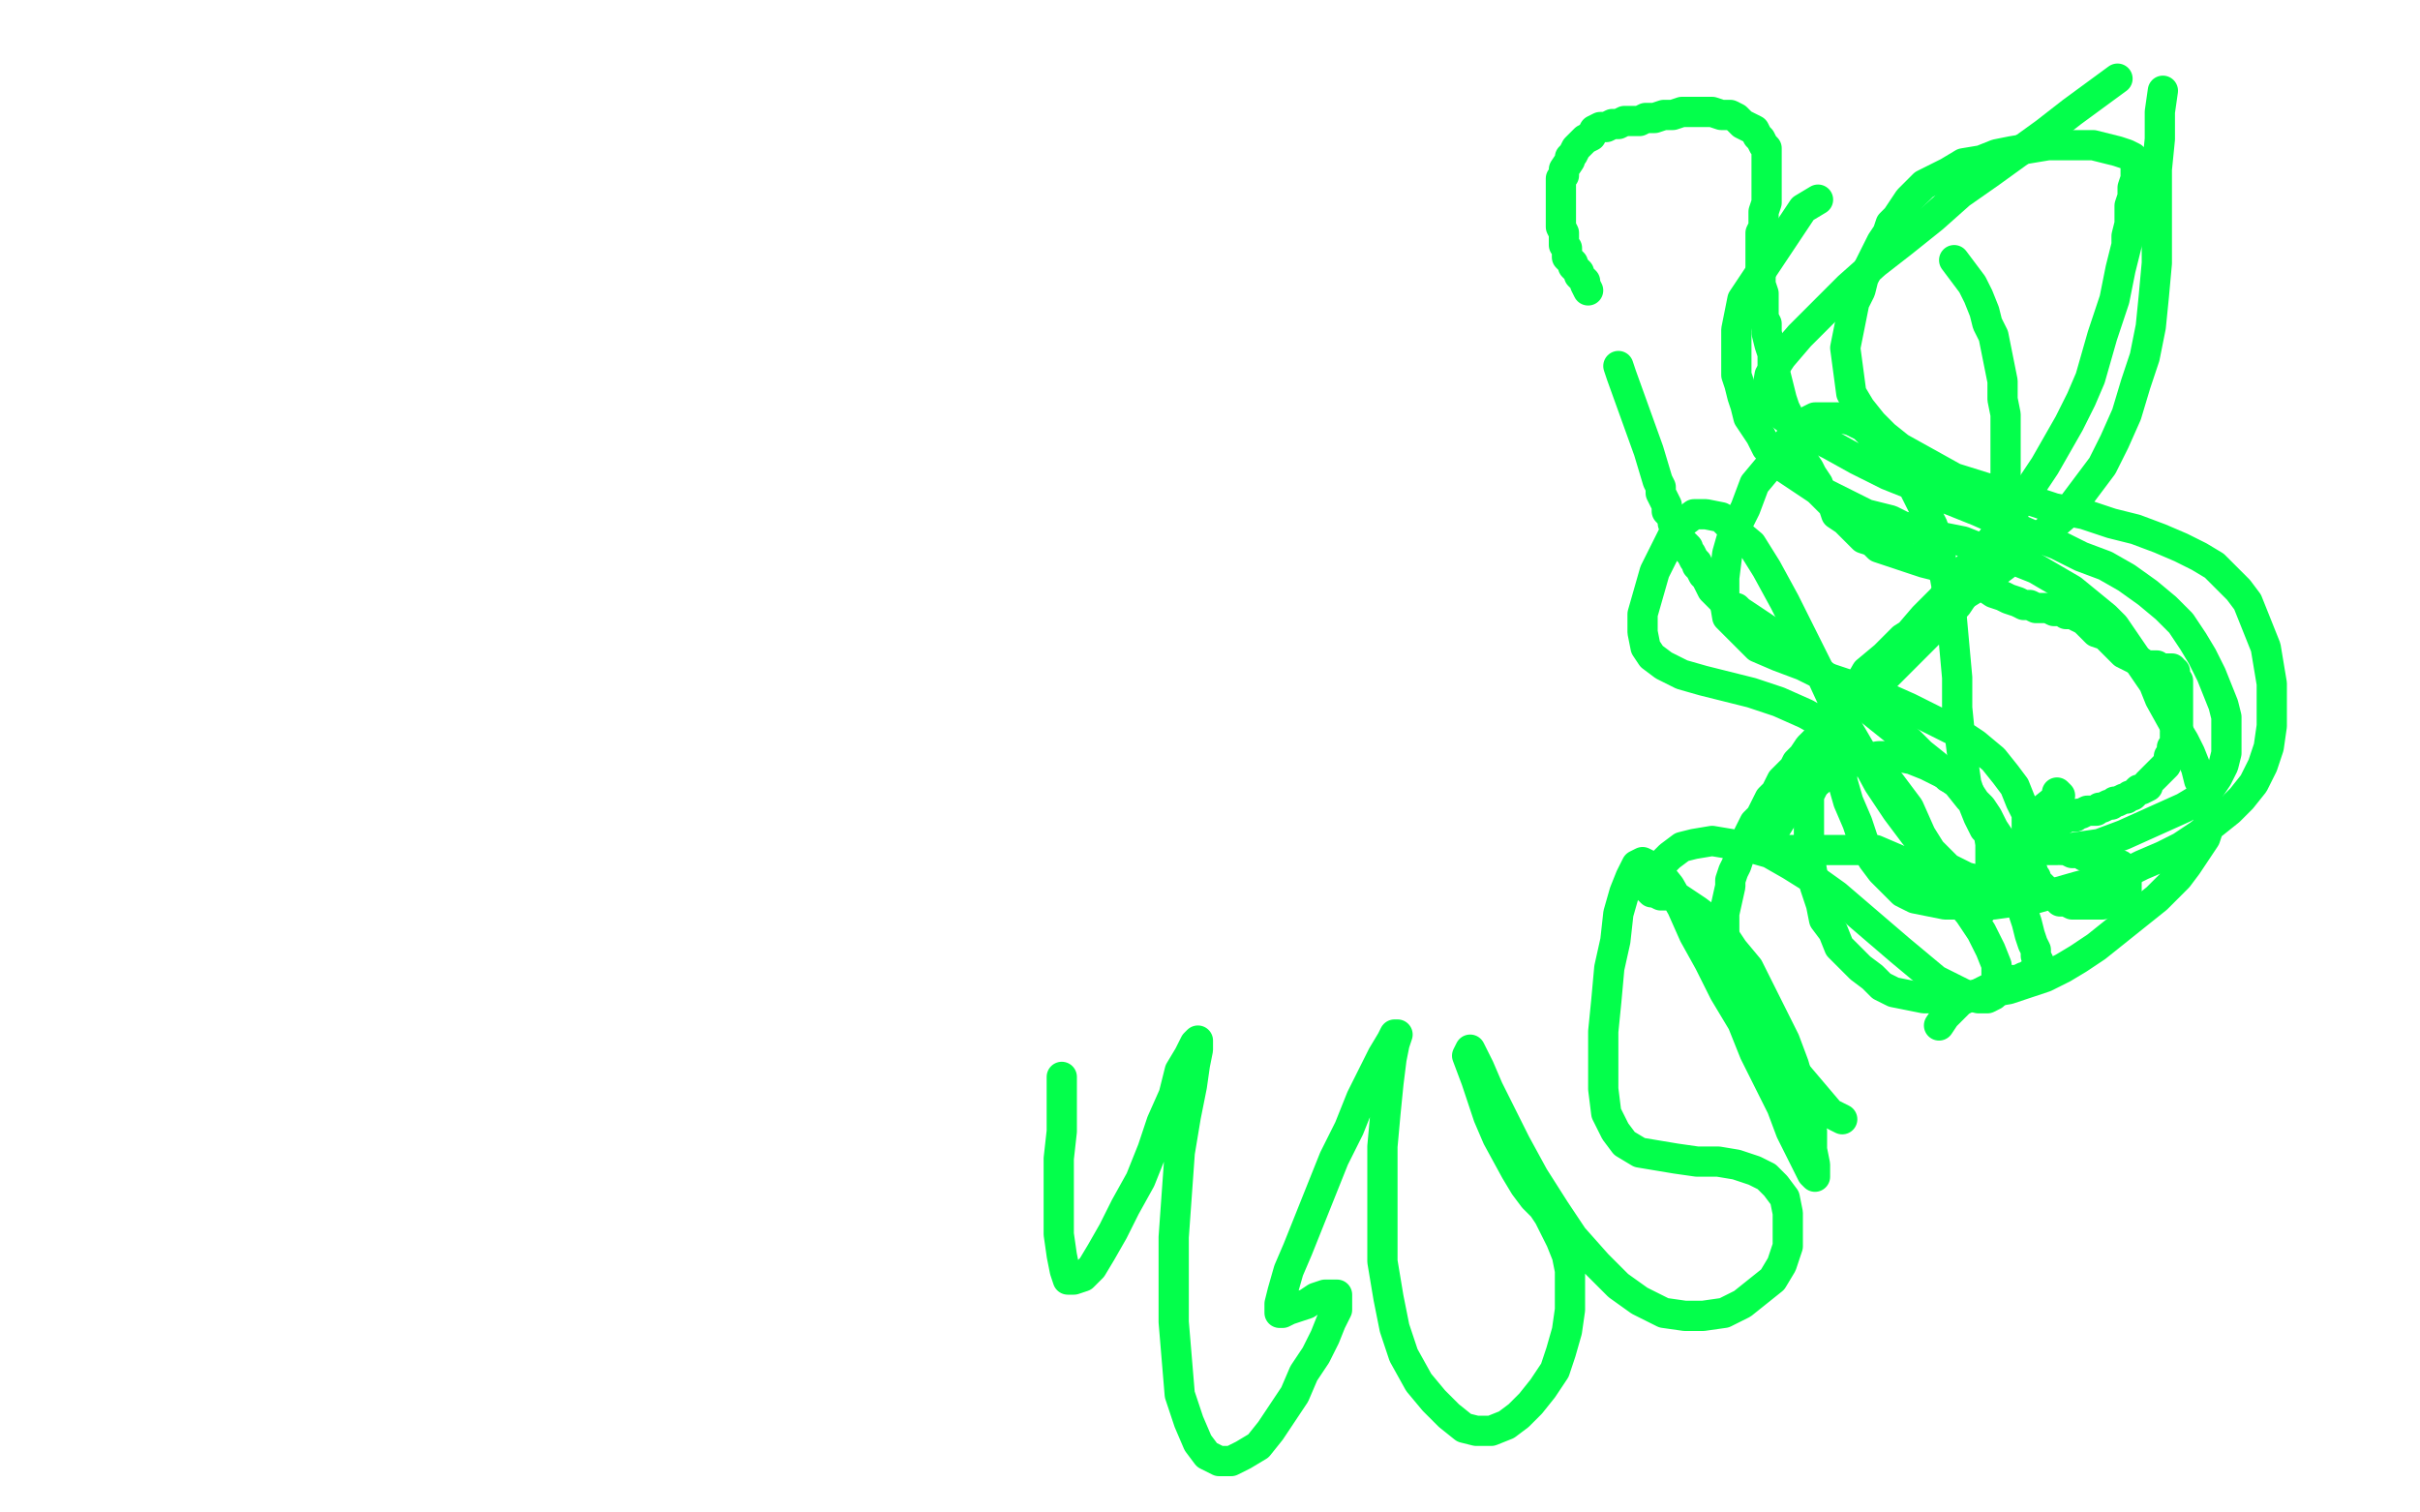 <?xml version="1.0" standalone="no"?>
<!DOCTYPE svg PUBLIC "-//W3C//DTD SVG 1.1//EN"
"http://www.w3.org/Graphics/SVG/1.1/DTD/svg11.dtd">

<svg width="800" height="500" version="1.1" xmlns="http://www.w3.org/2000/svg" xmlns:xlink="http://www.w3.org/1999/xlink" style="stroke-antialiasing: false"><desc>This SVG has been created on https://colorillo.com/</desc><rect x='0' y='0' width='800' height='500' style='fill: rgb(255,255,255); stroke-width:0' /><polyline points="680,262 681,263 681,263 676,267 676,267 674,269 674,269 673,270 673,270 672,271 672,271 672,272 672,272 672,273 672,273 672,274 672,274 672,275 672,275 672,276 672,276 672,277 672,277 673,278 673,278 674,278 674,279 675,279 677,279 678,280 680,280 682,281 683,281 685,282 686,282 688,282 689,283 690,283 692,283 693,284 694,284 695,284 696,285 698,285 699,285 699,286 700,286 701,286 701,287 702,287 702,288 703,289 703,290 703,291 703,292 703,293 703,294 703,295 702,295 701,296 700,297 699,297 698,298 697,298 696,298 695,299 694,299 693,299 692,299 690,299 689,299 687,299 686,299 685,299 683,298 682,298 681,298 680,297 679,296 678,296 677,295 676,294 675,293 674,292 673,291 673,290 672,289 672,288 671,287 671,286 671,285 670,285 670,284 670,283 671,282 671,281 672,280 672,278 673,277 674,276 674,275 675,275 675,274 676,273 677,273 678,272 679,272 680,271 682,271 683,270 684,270 686,270 687,269 688,269 690,268 691,268 693,268 694,267 695,267 697,266 698,266 699,265 700,265 702,264 703,264 704,263 705,263 706,262 707,261 708,261 710,260 710,259 711,258 712,257 713,256 714,255 715,254 716,253 717,251 717,250 718,249 718,247 719,246 719,244 719,242 720,241 720,239 720,238 720,237 720,235 720,233 720,232 720,230 720,229 720,228 720,226 720,225 719,224 719,223 719,222 718,222 718,221 717,221 716,221 715,221 714,221 713,220 712,220 711,220 709,220 708,219 706,218 704,217 702,216 700,214 698,212 696,210 693,209 691,207 689,205 687,204 685,203 683,203 682,202 680,202 679,202 677,201 675,201 673,201 671,200 669,200 667,199 664,198 662,197 659,196 656,194 653,193 650,191 646,190 643,189 640,187 636,186 633,185 630,184 627,183 624,182 621,181 619,179 616,178 614,176 612,174 610,172 607,170 606,167 604,165 602,163 601,160 599,157 598,155 596,152 595,149 594,145 593,142 592,139 590,135 589,132 588,128 587,124 586,121 586,117 585,114 584,110 584,107 583,105 583,102 583,99 583,97 582,94 582,91 582,88 582,85 582,83 582,80 582,77 583,75 583,72 583,70 584,67 584,64 584,61 584,59 584,57 584,54 584,53 584,51 584,49 583,48 582,46 581,45 580,43 578,42 576,41 574,39 572,38 569,38 566,37 563,37 559,37 556,37 553,38 550,38 547,39 544,39 542,40 539,40 537,40 535,41 533,41 531,42 529,42 527,43 526,45 524,46 522,48 521,49 520,51 519,52 519,53 517,56 517,57 517,58 516,59 516,60 516,62 516,63 516,64 516,66 516,67 516,68 516,70 516,72 516,73 516,75 517,77 517,79 517,81 518,82 518,84 518,85 519,86 520,87 520,88 521,89 522,90 522,91 523,92 524,93 524,94 525,96" style="fill: none; stroke: #03ff4b; stroke-width: 10; stroke-linejoin: round; stroke-linecap: round; stroke-antialiasing: false; stroke-antialias: 0; opacity: 1.0"/>
<polyline points="535,121 536,124 536,124 545,149 545,149 548,159 548,159 549,161 549,161 549,163 549,163 550,165 550,165 551,167 551,167 551,169 551,169 552,170 552,170 553,172 553,172 553,173 553,173 554,175 554,175 554,176 554,176 555,177 555,177 555,178 555,178 556,179 557,180 558,181 558,182 559,183 560,185 561,186 561,187 562,188 563,190 564,191 565,193 566,195 567,196 569,198 570,199 571,200 572,201 574,201 575,202 578,204 581,206 584,208 588,211 596,218 604,224 608,227 612,230 616,233 621,237 631,245 635,249 640,253 644,257 648,259 651,262 653,265 655,267 657,270 659,274 661,277 662,279 663,282 663,283 664,285 664,286 665,287 665,289 666,292 667,295 668,298 669,302 670,305 671,309 672,312 673,314 673,316 674,318 674,320 674,321 675,321 674,321 674,322 673,322 671,322 670,323 669,323 667,324 665,324 663,324 661,325 659,326 657,327 655,328 653,329 650,330 648,331 646,333 644,335 643,336 641,339" style="fill: none; stroke: #03ff4b; stroke-width: 10; stroke-linejoin: round; stroke-linecap: round; stroke-antialiasing: false; stroke-antialias: 0; opacity: 1.0"/>
<polyline points="609,370 605,368 605,368 577,335 577,335 574,331 574,331 573,328 573,328 573,325 573,325 572,323 572,323 571,319 571,319 571,316 571,316 570,312 570,312 570,309 570,309 570,306 570,306 570,302 570,302 572,293 572,293 572,291 573,288 574,286 575,283 576,281 577,279 578,276 579,274 580,272 582,270 583,268 584,266 585,264 587,262 588,260 589,258 591,256 593,254 594,252 596,250 598,247 600,245 603,243 605,241 607,239 610,236 612,234 615,232 618,229 620,227 623,224 626,221 629,218 632,215 635,212 638,209 641,206 644,203 647,200 649,197 651,194 653,191 655,188 657,185 658,181 659,178 661,174 661,170 662,165 662,161 663,157 663,152 663,147 663,142 663,137 662,132 662,126 661,121 660,116 659,111 657,107 656,103 654,98 652,94 649,90 646,86" style="fill: none; stroke: #03ff4b; stroke-width: 10; stroke-linejoin: round; stroke-linecap: round; stroke-antialiasing: false; stroke-antialias: 0; opacity: 1.0"/>
<polyline points="601,66 596,69 596,69 576,99 576,99 574,109 574,109 574,113 574,113 574,116 574,116 574,120 574,120 574,124 574,124 575,127 575,127 576,131 576,131 577,134 577,134 578,138 578,138 580,141 580,141 582,144 582,144 584,148 584,148 587,151 587,151 589,154 592,156 595,158 598,160 601,162 605,164 609,166 613,168 617,170 621,171 625,172 629,174 634,175 639,177 644,178 649,179 654,181 659,182 664,184 668,186 673,188 685,195 696,204 699,207 712,226 714,231 719,240 722,245 724,249 726,254 727,258 729,261 730,265 730,268 730,271 730,274 729,277 727,280 725,283 723,286 720,290 717,293 713,297 708,301 703,305 698,309 693,313 687,317 682,320 676,323 670,325 664,327 658,328 652,329 646,330 641,330 636,330 631,329 626,328 622,326 619,323 615,320 612,317 608,313 606,308 603,304 602,299 600,293 599,288 598,282 598,277 598,272 598,268 598,263 600,259 601,254 603,249 606,244 609,239 612,233 616,228 620,223 625,217 630,211 636,204 642,198 647,191 653,185 658,179 663,173 667,167 672,160 676,154 680,147 684,140 688,132 691,125 693,118 695,111 697,105 699,99 700,94 701,89 702,85 703,81 703,78 704,74 704,71 704,68 705,65 705,62 706,59 706,57 706,54 705,52 703,51 700,50 696,49 692,48 687,48 682,48 677,48 671,49 665,50 660,51 655,53 649,54 644,57 640,59 636,61 633,64 631,66 629,69 627,72 625,74 624,77 622,80 620,84 618,88 616,92 615,96 613,100 612,105 611,110 610,115 612,130 615,135 619,140 623,144 628,148 646,158 662,163 670,165 679,168 689,170 698,173 706,175 714,178 721,181 727,184 732,187 736,191 740,195 743,199 745,204 747,209 749,214 750,220 751,226 751,233 751,240 750,247 748,253 745,259 741,264 737,268 732,272 727,276 721,280 715,283 708,286 702,289 695,291 687,293 680,295 673,297 666,298 659,299 653,299 648,299 643,299 638,298 633,297 629,295 626,292 622,288 619,284 616,278 614,272 611,265 609,258 609,250 609,243 610,235 613,229 617,222 623,217 629,211 637,206 644,200 652,195 660,189 668,183 676,176 683,170 689,162 695,154 699,146 703,137 706,127 709,118 711,108 712,98 713,87 713,77 713,66 713,56 714,46 714,37 715,30" style="fill: none; stroke: #03ff4b; stroke-width: 10; stroke-linejoin: round; stroke-linecap: round; stroke-antialiasing: false; stroke-antialias: 0; opacity: 1.0"/>
<polyline points="700,26 685,37 685,37 676,44 676,44 658,57 658,57 648,64 648,64 639,72 639,72 629,80 629,80 620,87 611,95 603,103 595,111 589,118 585,124 584,130 585,134 590,138 597,143 605,147 614,152 624,157 634,161 644,165 654,169 663,173 672,177 680,180 688,184 696,187 703,191 710,196 716,201 721,206 725,212 728,217 731,223 733,228 735,233 736,237 736,241 736,245 736,249 735,253 733,257 731,260 727,264 722,267 702,276 694,279 687,280 680,281 673,281 667,281 663,279 659,277 656,274 654,270 652,265 650,259 649,252 648,244 647,234 647,224 646,213 645,202 643,191 641,182 639,174 635,166 632,160 628,154 624,149 620,145 616,141 612,139 608,138 604,138 600,138 596,140 593,144 589,148 585,154 580,160 577,168 573,176 571,183 570,191 570,198 571,204 576,209 581,214 588,217 596,220 604,224 613,227 622,230 631,234 639,238 647,242 653,246 659,251 663,256 666,260 668,265 670,269 670,274 670,279 668,283 666,286 662,289 659,290 654,291 650,290 644,287 639,282 633,276 627,268 621,259 615,248 608,236 602,223 596,211 590,199 584,188 579,180 573,175 569,171 564,170 560,170 556,173 553,177 550,183 547,189 545,196 543,203 543,209 544,214 546,217 550,220 556,223 563,225 571,227 579,229 588,232 597,236 604,240 612,246 619,252 625,259 631,267 635,276 640,284 644,291 647,296 650,300 653,301 655,301 656,298 658,294 658,290 658,284 658,279 657,273 655,268 651,264 647,259 643,256 637,253 632,251 627,250 621,250 615,251 609,253 604,256 599,260 594,265 590,269 585,277 583,279 583,281 585,281 588,281 593,281 599,281 606,281 613,281 620,281 627,284 634,287 640,291 646,296 651,302 655,308 658,314 660,319 660,323 661,326 660,328 659,329 657,330 654,330 650,329 646,327 640,324 634,319 628,314 621,308 614,302 607,296 600,291 592,286 585,282 578,280 572,279 566,278 560,279 556,280 552,283 549,286 547,288 546,291 545,293 545,294 546,295 547,295 549,296 552,296 555,297 558,299 561,301 565,304 569,308 573,314 578,320 582,328 586,336 590,344 593,352 595,359 597,367 599,374 599,380 600,385 600,388 600,389 599,388 597,384 595,380 592,374 589,366 585,358 580,348 576,338 570,328 565,318 560,309 556,300 552,293 548,288 545,286 543,285 541,286 539,290 537,295 535,302 534,311 532,320 531,331 530,341 530,351 530,360 531,368 534,374 537,378 542,381 548,382 554,383 561,384 568,384 574,385 580,387 584,389 587,392 590,396 591,401 591,407 591,412 589,418 586,423 581,427 576,431 570,434 563,435 557,435 550,434 542,430 535,425 528,418 520,409 514,400 507,389 501,378 496,368 492,360 489,353 487,349 486,347 485,349 488,357 490,363 492,369 495,376 501,387 504,392 507,396 510,399 512,402 514,406 516,410 518,415 519,420 519,427 519,433 518,440 516,447 514,453 510,459 506,464 502,468 498,471 493,473 488,473 484,472 479,468 474,463 469,457 464,448 461,439 459,429 457,417 457,405 457,392 457,379 458,368 459,358 460,350 461,345 462,342 461,342 460,344 457,349 454,355 450,363 446,373 441,383 437,393 433,403 429,413 426,420 424,427 423,431 423,433 423,434 424,434 426,433 429,432 432,431 435,429 438,428 441,428 442,428 442,430 442,433 440,437 438,442 435,448 431,454 428,461 424,467 420,473 416,478 411,481 407,483 403,483 399,481 396,477 393,470 390,461 389,449 388,437 388,423 388,409 389,395 390,381 392,369 394,359 395,352 396,347 396,344 395,345 393,349 390,354 388,362 384,371 381,380 377,390 372,399 368,407 364,414 361,419 358,422 355,423 353,423 352,420 351,415 350,408 350,401 350,392 350,383 351,374 351,365 351,356" style="fill: none; stroke: #03ff4b; stroke-width: 10; stroke-linejoin: round; stroke-linecap: round; stroke-antialiasing: false; stroke-antialias: 0; opacity: 1.0"/>
</svg>
